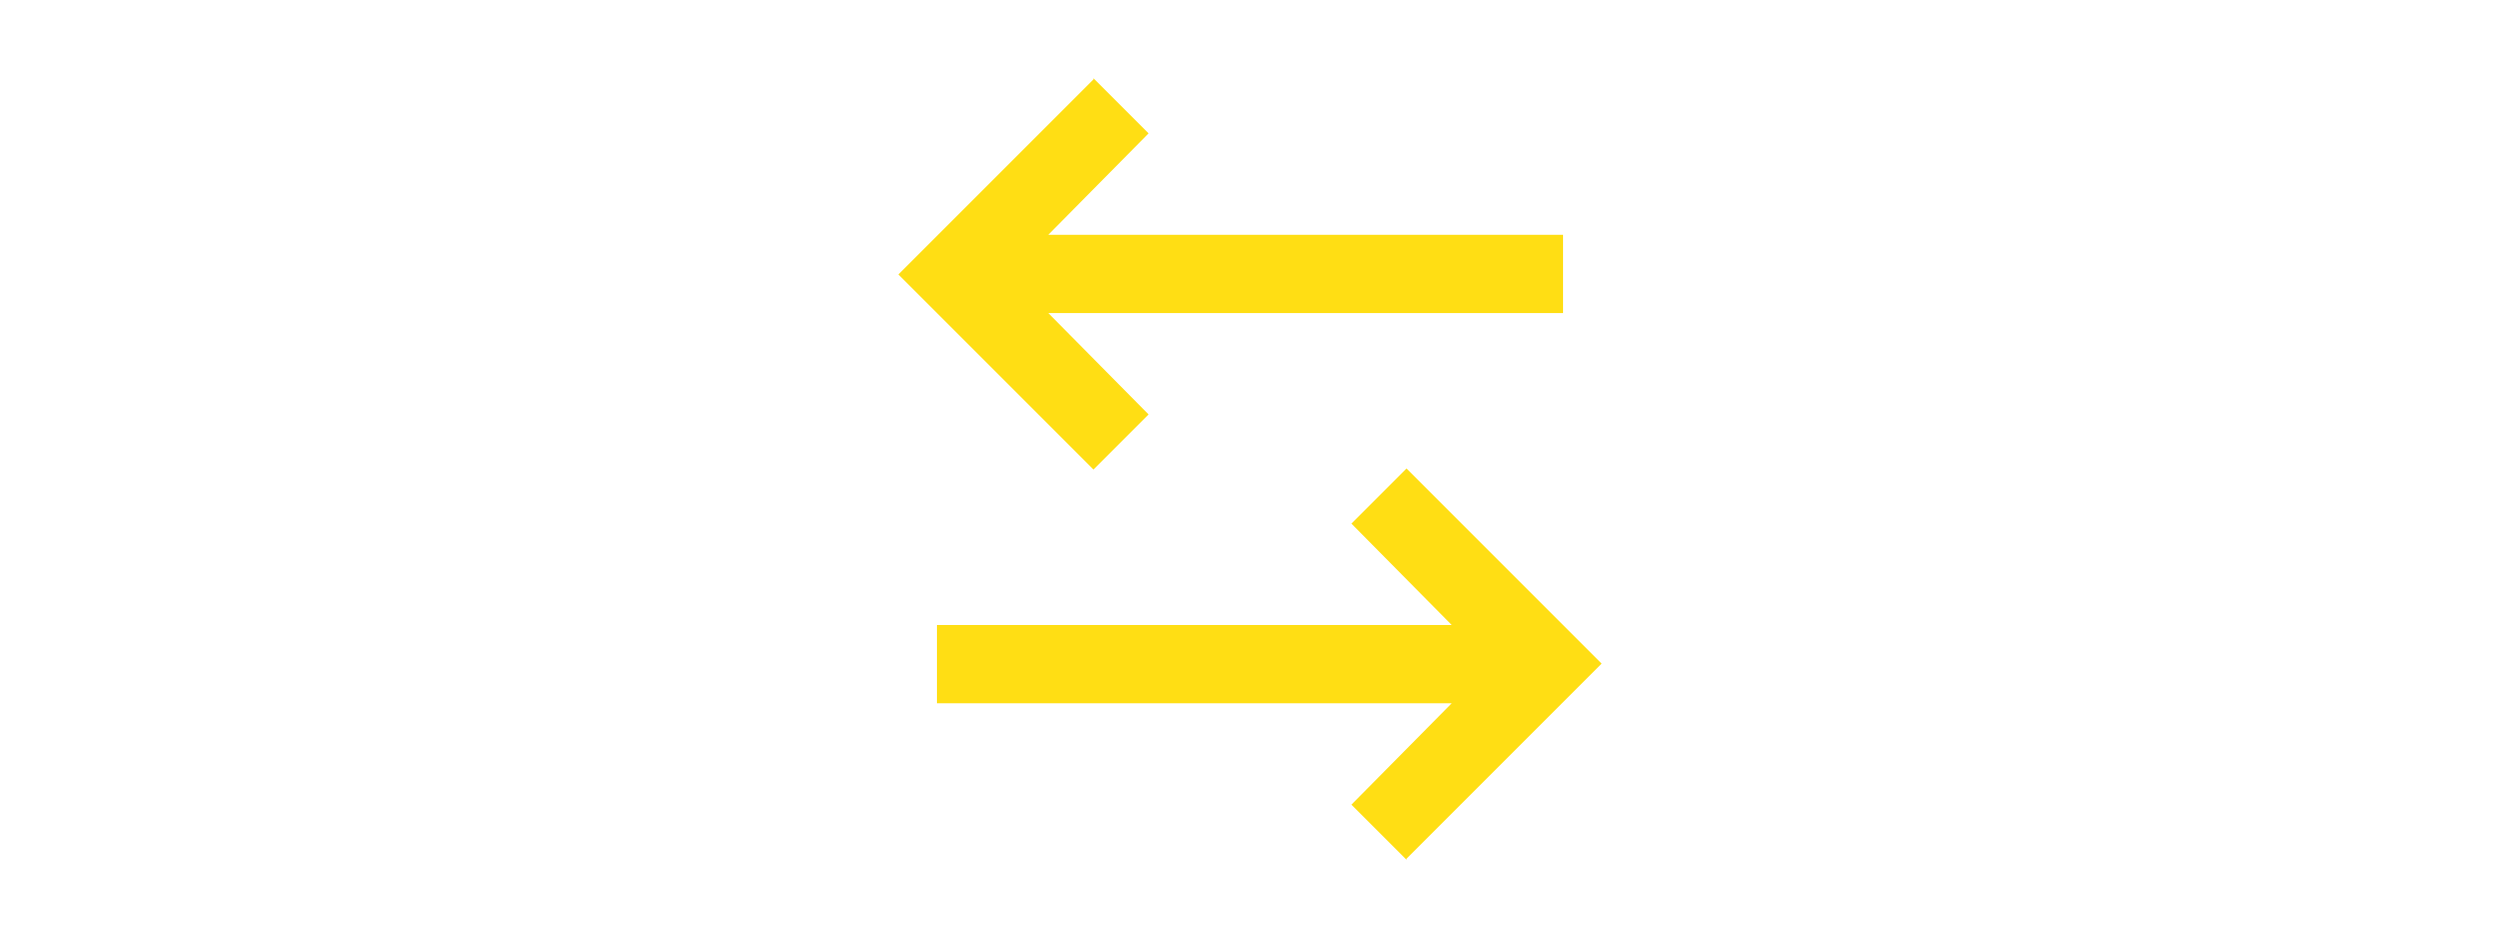 <?xml version="1.0" encoding="UTF-8"?>
<svg id="Livello_1" xmlns="http://www.w3.org/2000/svg" version="1.1" viewBox="0 0 22.68 8.5">
  <!-- Generator: Adobe Illustrator 29.7.0, SVG Export Plug-In . SVG Version: 2.1.1 Build 138)  -->
  <defs>
    <style>
      .st0 {
        fill: #ffde14;
      }
    </style>
  </defs>
  <path class="st0" d="M9.92.71l.5.5-.91.92h4.67v.71h-4.67l.91.92-.5.5-1.77-1.77,1.77-1.77ZM12.76,7.8l-.5-.5.91-.92h-4.67v-.71h4.67l-.91-.92.5-.5,1.77,1.77-1.77,1.77Z"/>
</svg>